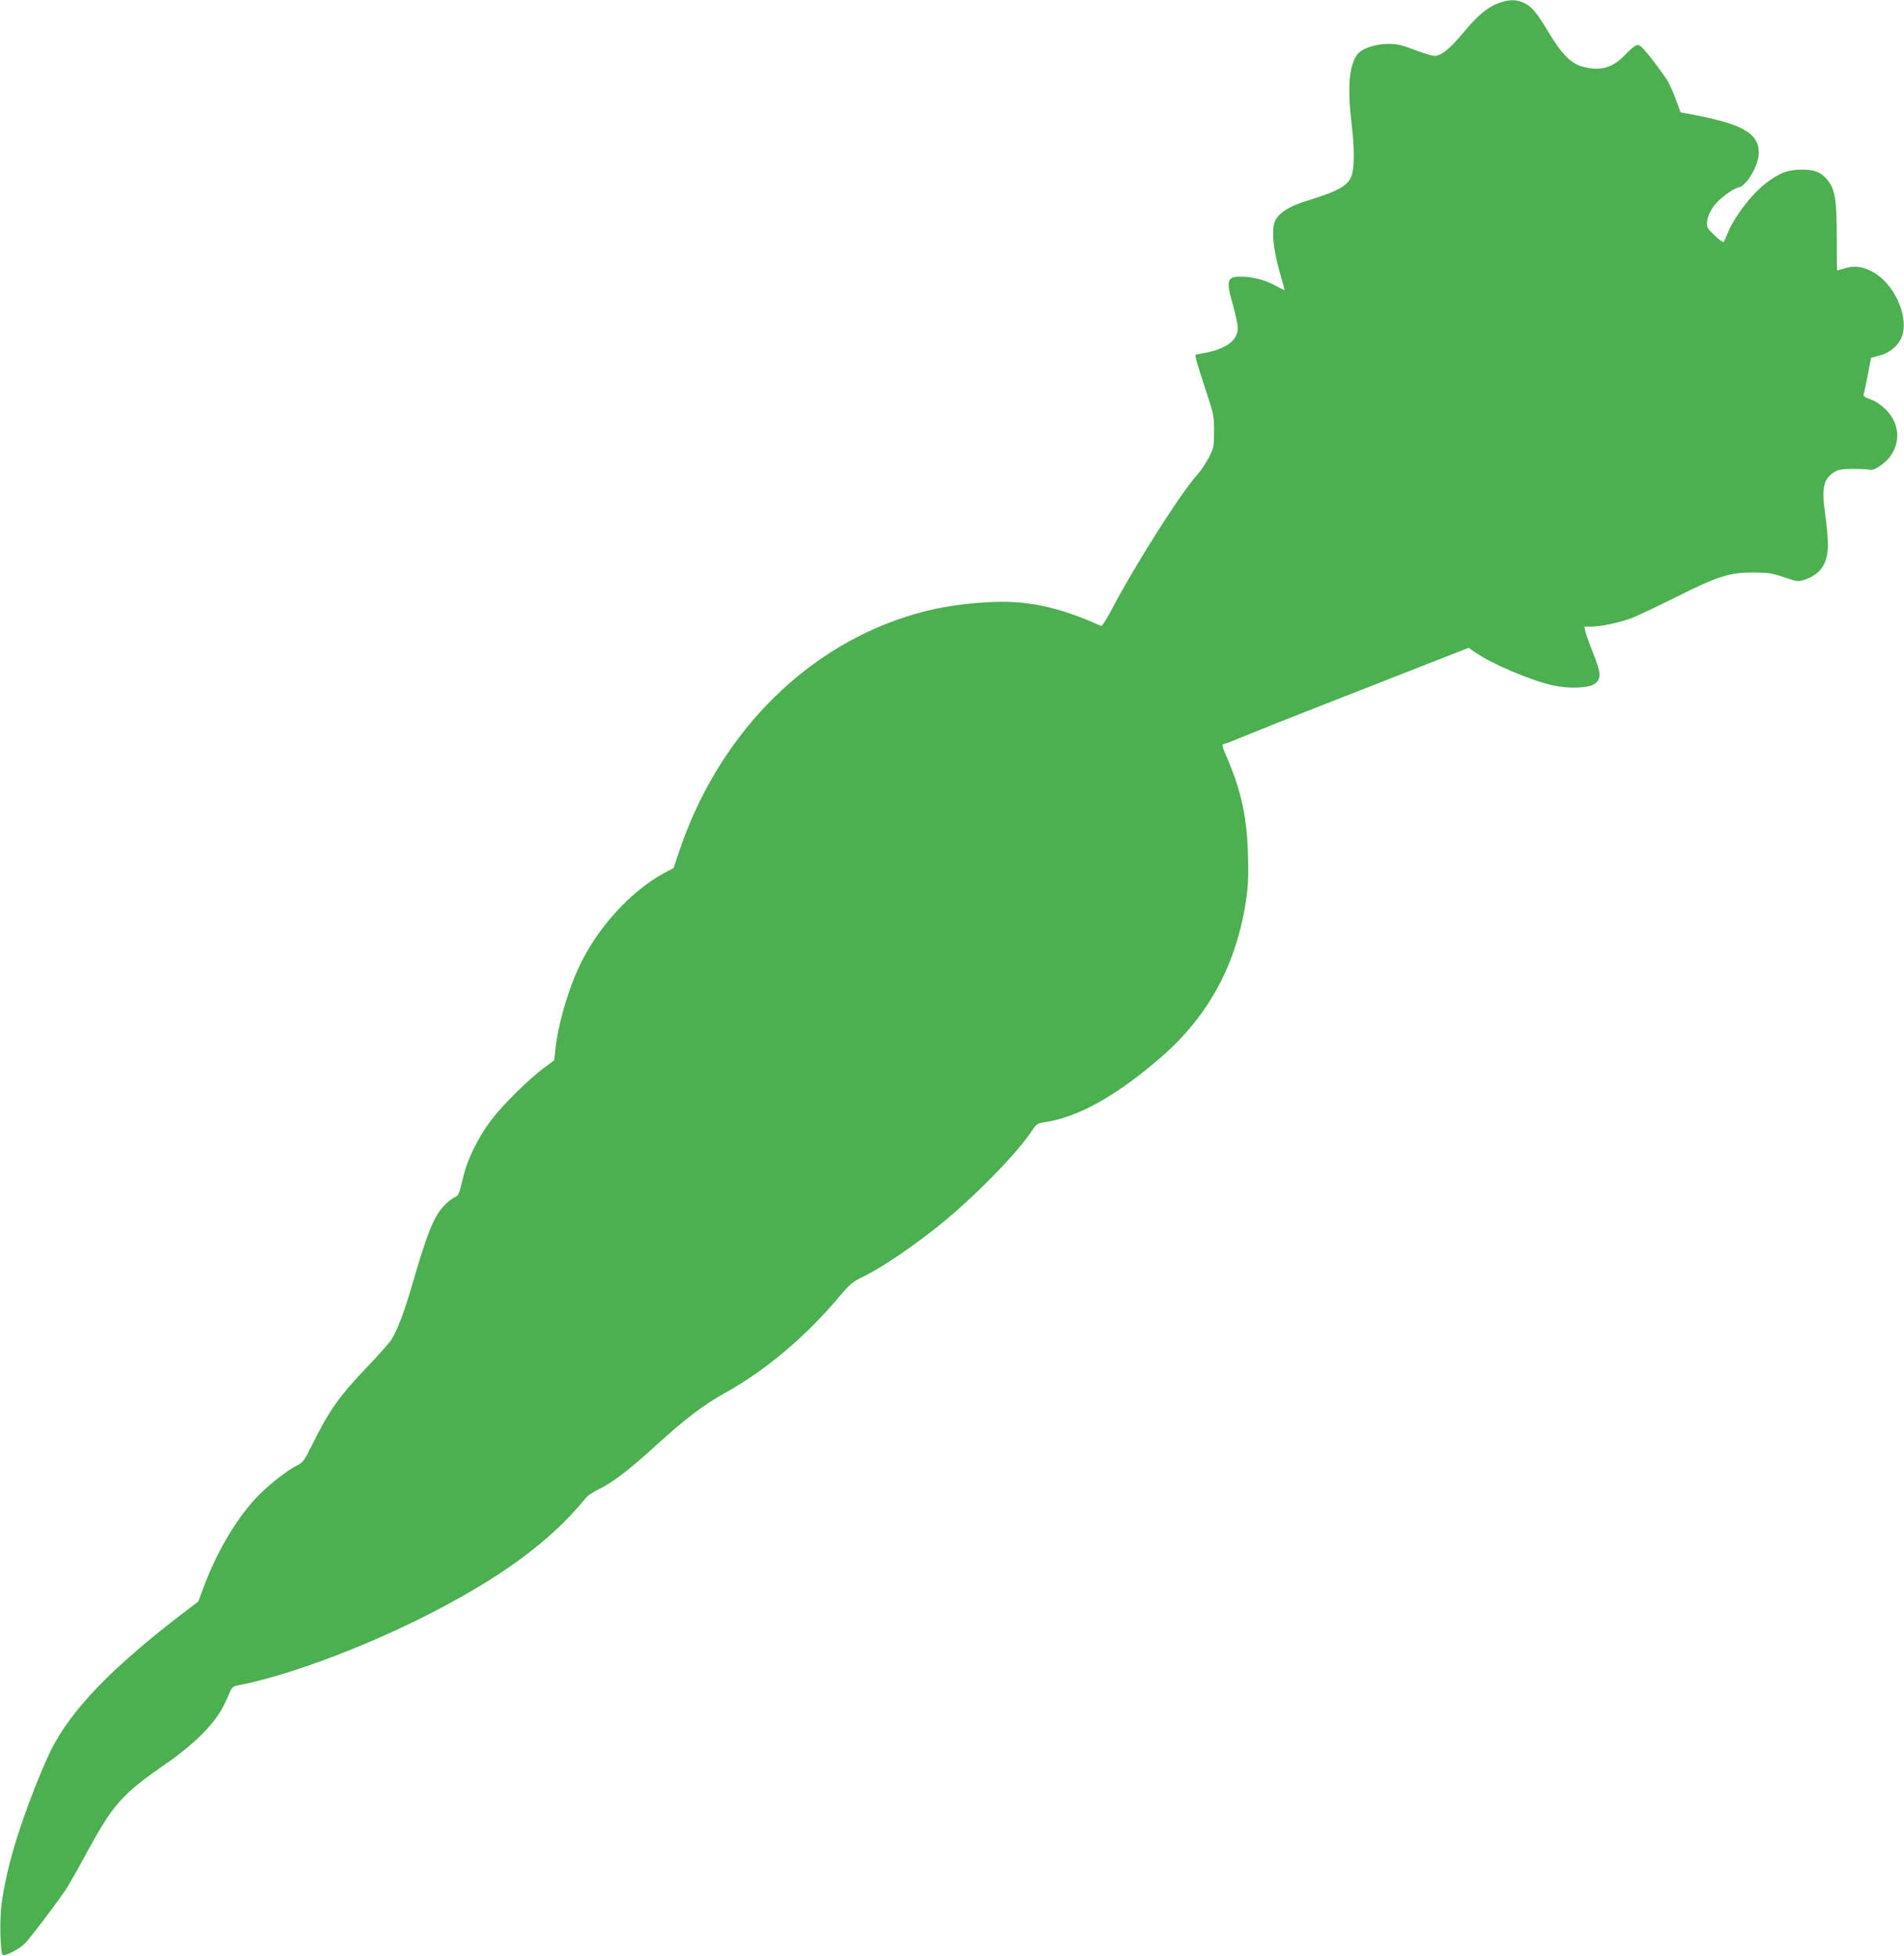 <?xml version="1.0" standalone="no"?>
<!DOCTYPE svg PUBLIC "-//W3C//DTD SVG 20010904//EN"
 "http://www.w3.org/TR/2001/REC-SVG-20010904/DTD/svg10.dtd">
<svg version="1.0" xmlns="http://www.w3.org/2000/svg"
 width="1246pt" height="1280pt" viewBox="0 0 1246 1280"
 preserveAspectRatio="xMidYMid meet">
<g transform="translate(0,1280) scale(0.1,-0.1)"
fill="#4caf50" stroke="none">
<path d="M9814 12782 c-76 -26 -140 -79 -234 -191 -85 -102 -134 -145 -180
-156 -17 -4 -62 8 -135 36 -91 35 -122 42 -180 42 -85 0 -175 -31 -204 -71
-53 -76 -64 -213 -36 -452 18 -150 19 -265 4 -326 -19 -76 -79 -111 -303 -180
-104 -32 -174 -75 -199 -124 -28 -53 -17 -183 26 -335 19 -66 34 -121 33 -122
-2 -2 -29 11 -61 29 -70 37 -149 58 -227 58 -89 0 -96 -26 -48 -191 16 -57 30
-123 30 -146 0 -76 -69 -131 -199 -159 -36 -7 -69 -14 -74 -14 -11 0 -1 -35
61 -225 54 -163 57 -174 57 -275 0 -98 -2 -110 -32 -170 -18 -36 -54 -90 -81
-120 -111 -124 -416 -607 -562 -888 -30 -56 -58 -101 -64 -98 -285 128 -491
171 -747 155 -207 -12 -366 -41 -534 -96 -686 -222 -1235 -794 -1484 -1545
l-33 -98 -57 -30 c-216 -115 -437 -355 -556 -604 -79 -167 -144 -391 -161
-558 l-7 -66 -66 -49 c-98 -71 -274 -246 -347 -343 -91 -122 -159 -262 -187
-389 -22 -95 -26 -104 -53 -116 -16 -7 -47 -32 -70 -56 -67 -74 -108 -176
-209 -524 -50 -172 -94 -286 -133 -350 -14 -22 -83 -100 -154 -174 -187 -195
-254 -290 -369 -522 -47 -95 -57 -109 -93 -127 -69 -33 -201 -138 -276 -220
-129 -139 -256 -357 -340 -584 l-32 -87 -127 -97 c-453 -350 -706 -614 -839
-879 -22 -44 -69 -154 -105 -245 -119 -302 -192 -559 -218 -770 -12 -98 -7
-306 8 -321 13 -13 106 35 147 75 33 34 190 239 264 348 17 25 73 122 123 215
194 357 241 409 559 629 64 44 155 119 205 169 92 93 139 160 180 262 23 55
26 58 67 66 308 59 791 237 1208 446 501 252 835 496 1065 781 11 14 49 39 85
56 90 44 199 127 375 288 190 173 307 262 454 344 264 147 527 369 749 634 66
78 82 91 158 128 112 54 317 193 484 327 228 182 516 476 613 624 29 43 37 49
77 55 222 31 475 172 769 427 313 272 495 611 557 1037 12 87 15 156 11 285
-7 245 -42 411 -131 622 -42 98 -43 101 -22 106 12 3 86 32 166 65 80 33 269
108 420 167 151 59 372 146 490 192 118 47 284 111 368 144 l153 60 42 -29
c113 -78 366 -185 510 -217 106 -23 235 -18 274 11 43 32 41 69 -10 197 -25
62 -48 127 -52 145 l-7 32 47 0 c62 0 184 26 264 56 36 14 167 76 291 138 274
137 347 160 505 160 96 -1 121 -4 200 -31 87 -30 92 -30 135 -16 106 36 153
106 152 232 0 42 -8 129 -17 192 -26 178 -13 238 64 283 25 14 52 18 121 18
49 0 98 -3 108 -6 25 -8 103 44 135 92 67 97 55 215 -32 302 -31 31 -67 55
-100 67 -38 13 -50 22 -45 33 3 8 15 65 27 126 l21 112 58 16 c72 20 132 75
149 138 36 134 -61 337 -198 410 -66 35 -117 42 -178 23 -27 -8 -51 -15 -52
-15 -2 0 -3 98 -3 218 0 243 -11 312 -59 372 -41 52 -84 70 -167 70 -90 0
-143 -19 -226 -80 -103 -75 -224 -234 -268 -350 -7 -19 -16 -39 -20 -43 -4 -5
-31 15 -60 43 -50 49 -52 53 -48 94 3 26 18 62 37 89 35 52 127 122 172 132
51 11 128 145 129 223 0 131 -106 191 -444 254 l-68 13 -29 79 c-16 43 -40 99
-55 125 -31 52 -141 197 -172 224 -26 24 -41 16 -113 -58 -80 -82 -164 -103
-280 -69 -70 21 -133 85 -213 220 -78 130 -111 170 -161 194 -50 24 -94 25
-161 2z"/>
</g>
</svg>
